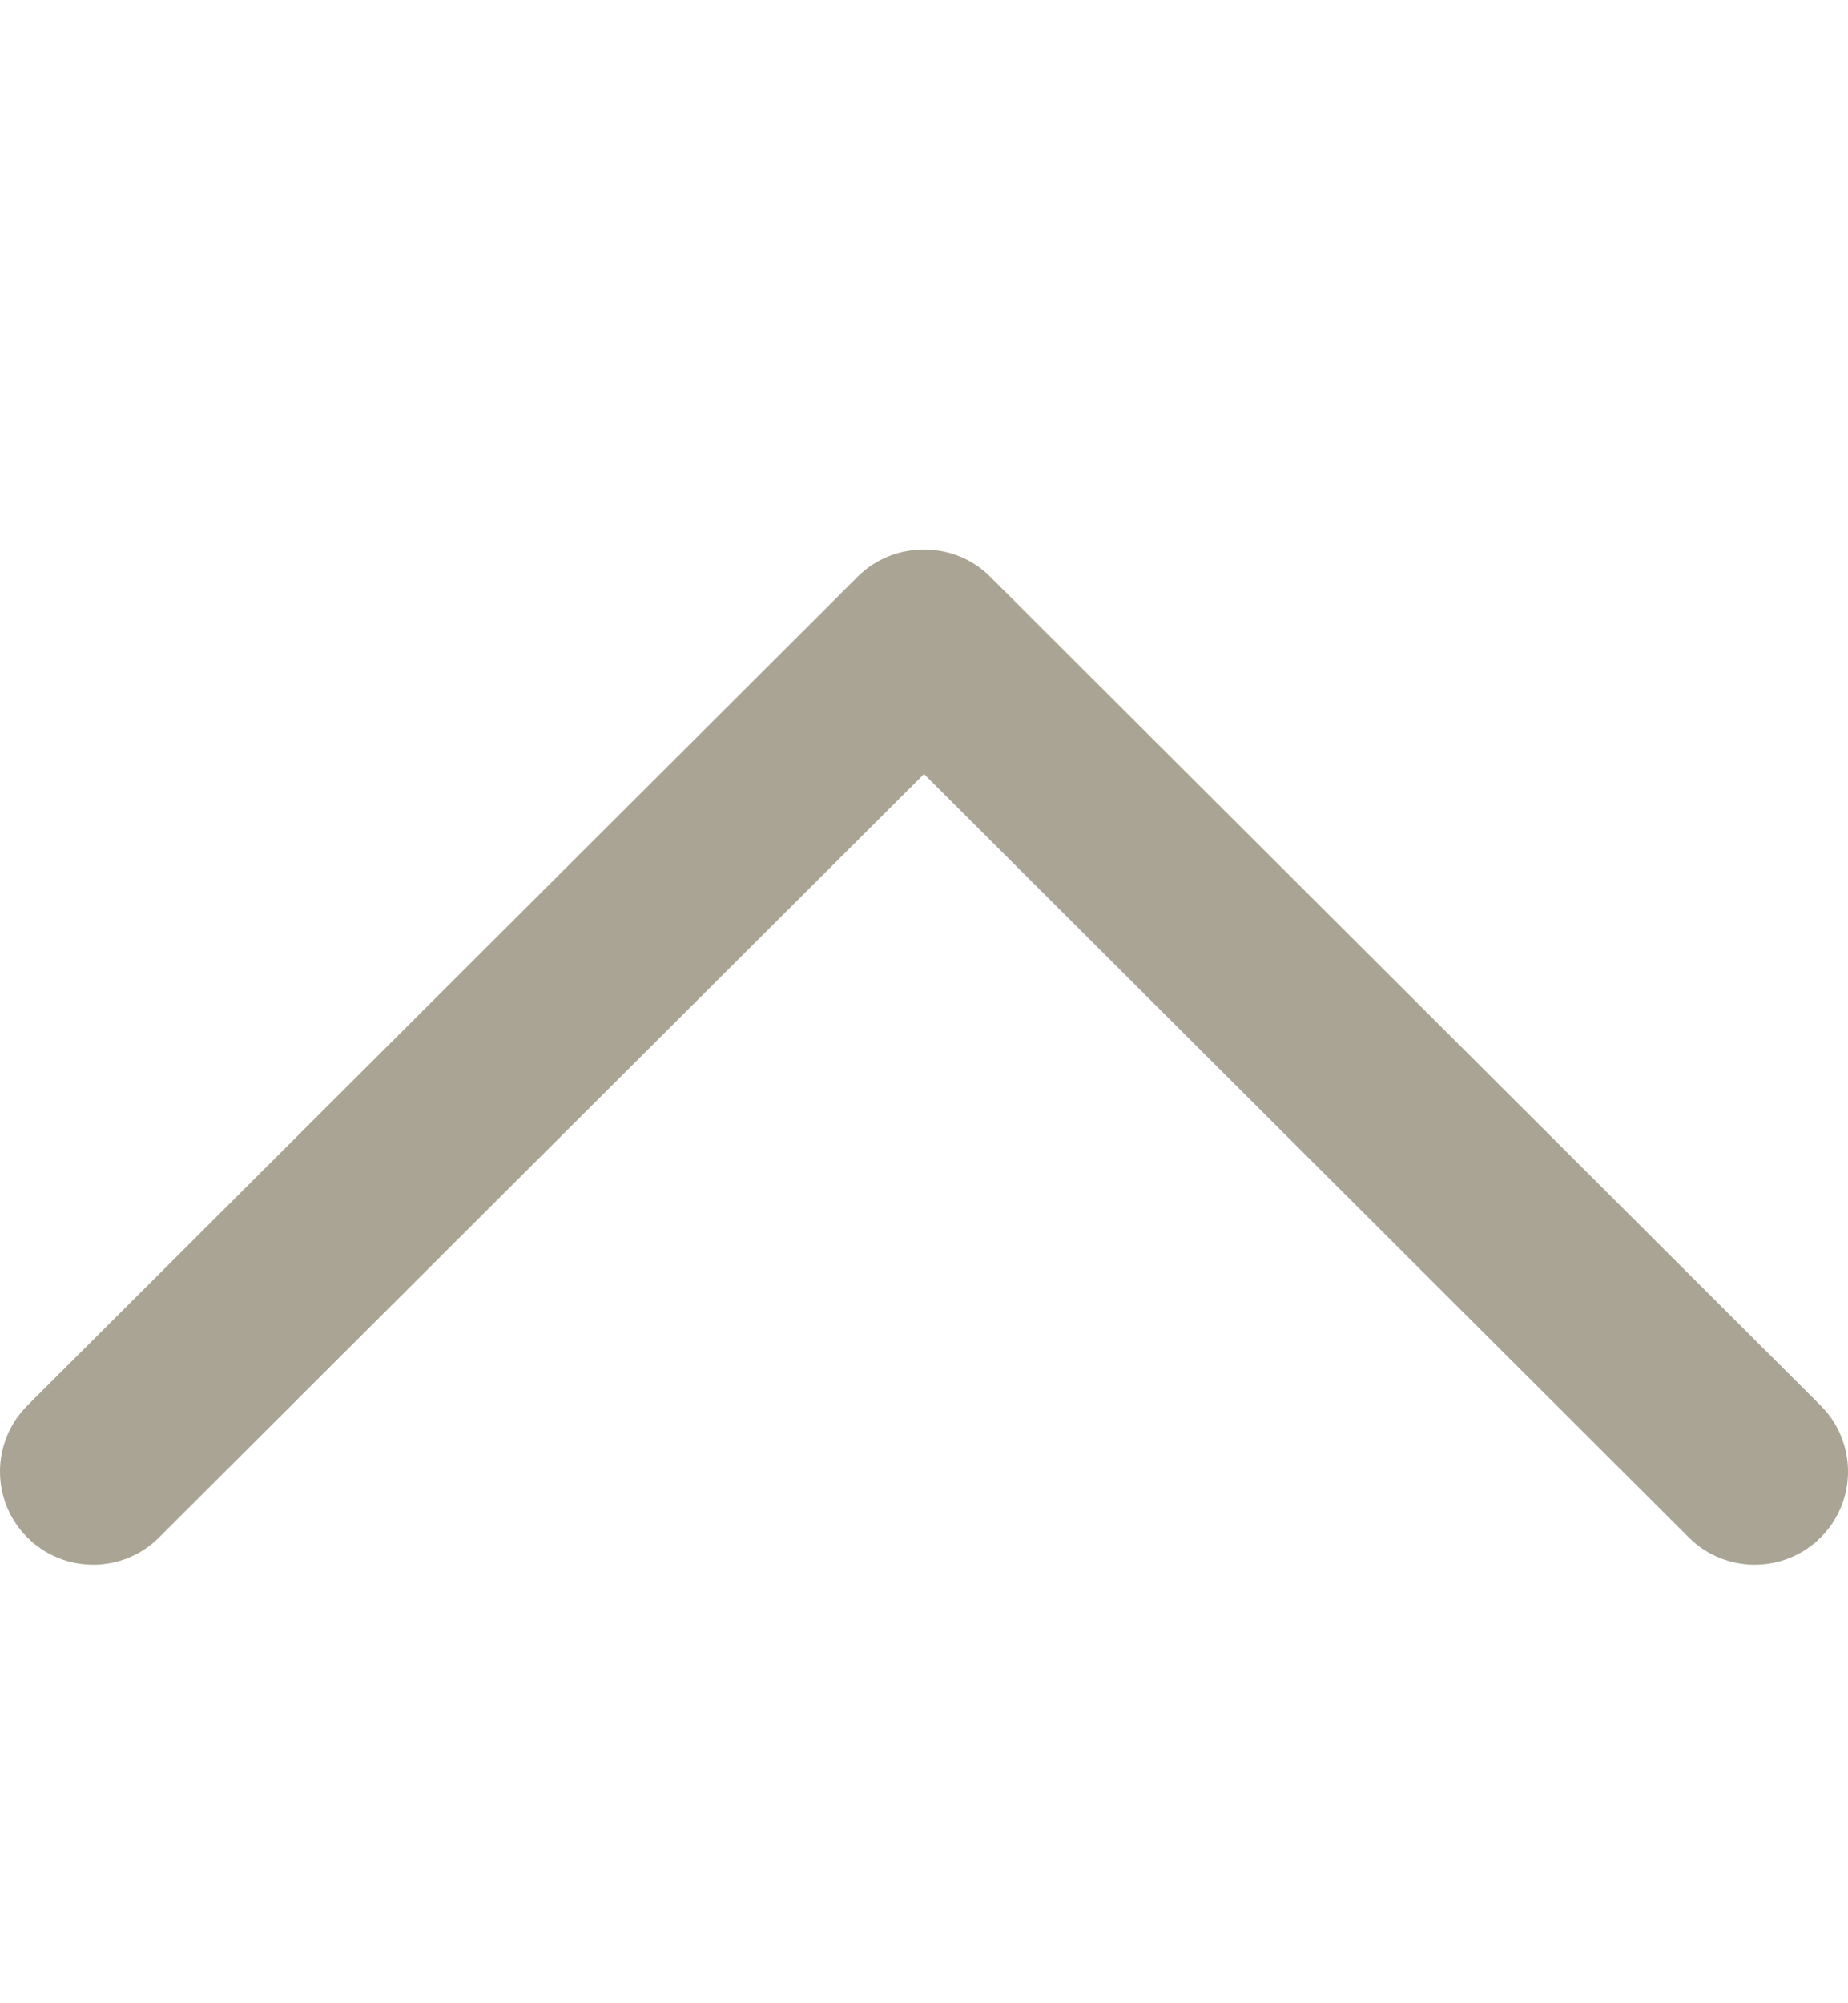 <svg xmlns="http://www.w3.org/2000/svg" width="12" height="13" viewBox="0 0 12 13" fill="none">
<path d="M6.428 3.741C6.195 3.508 5.805 3.508 5.571 3.741L0.177 9.122C-0.059 9.358 -0.059 9.741 0.177 9.977C0.413 10.213 0.797 10.213 1.033 9.977L6 5.023L10.966 9.977C11.203 10.213 11.586 10.213 11.823 9.977C12.059 9.741 12.059 9.358 11.823 9.122L6.428 3.741Z" fill="#A9A494"/>
</svg>